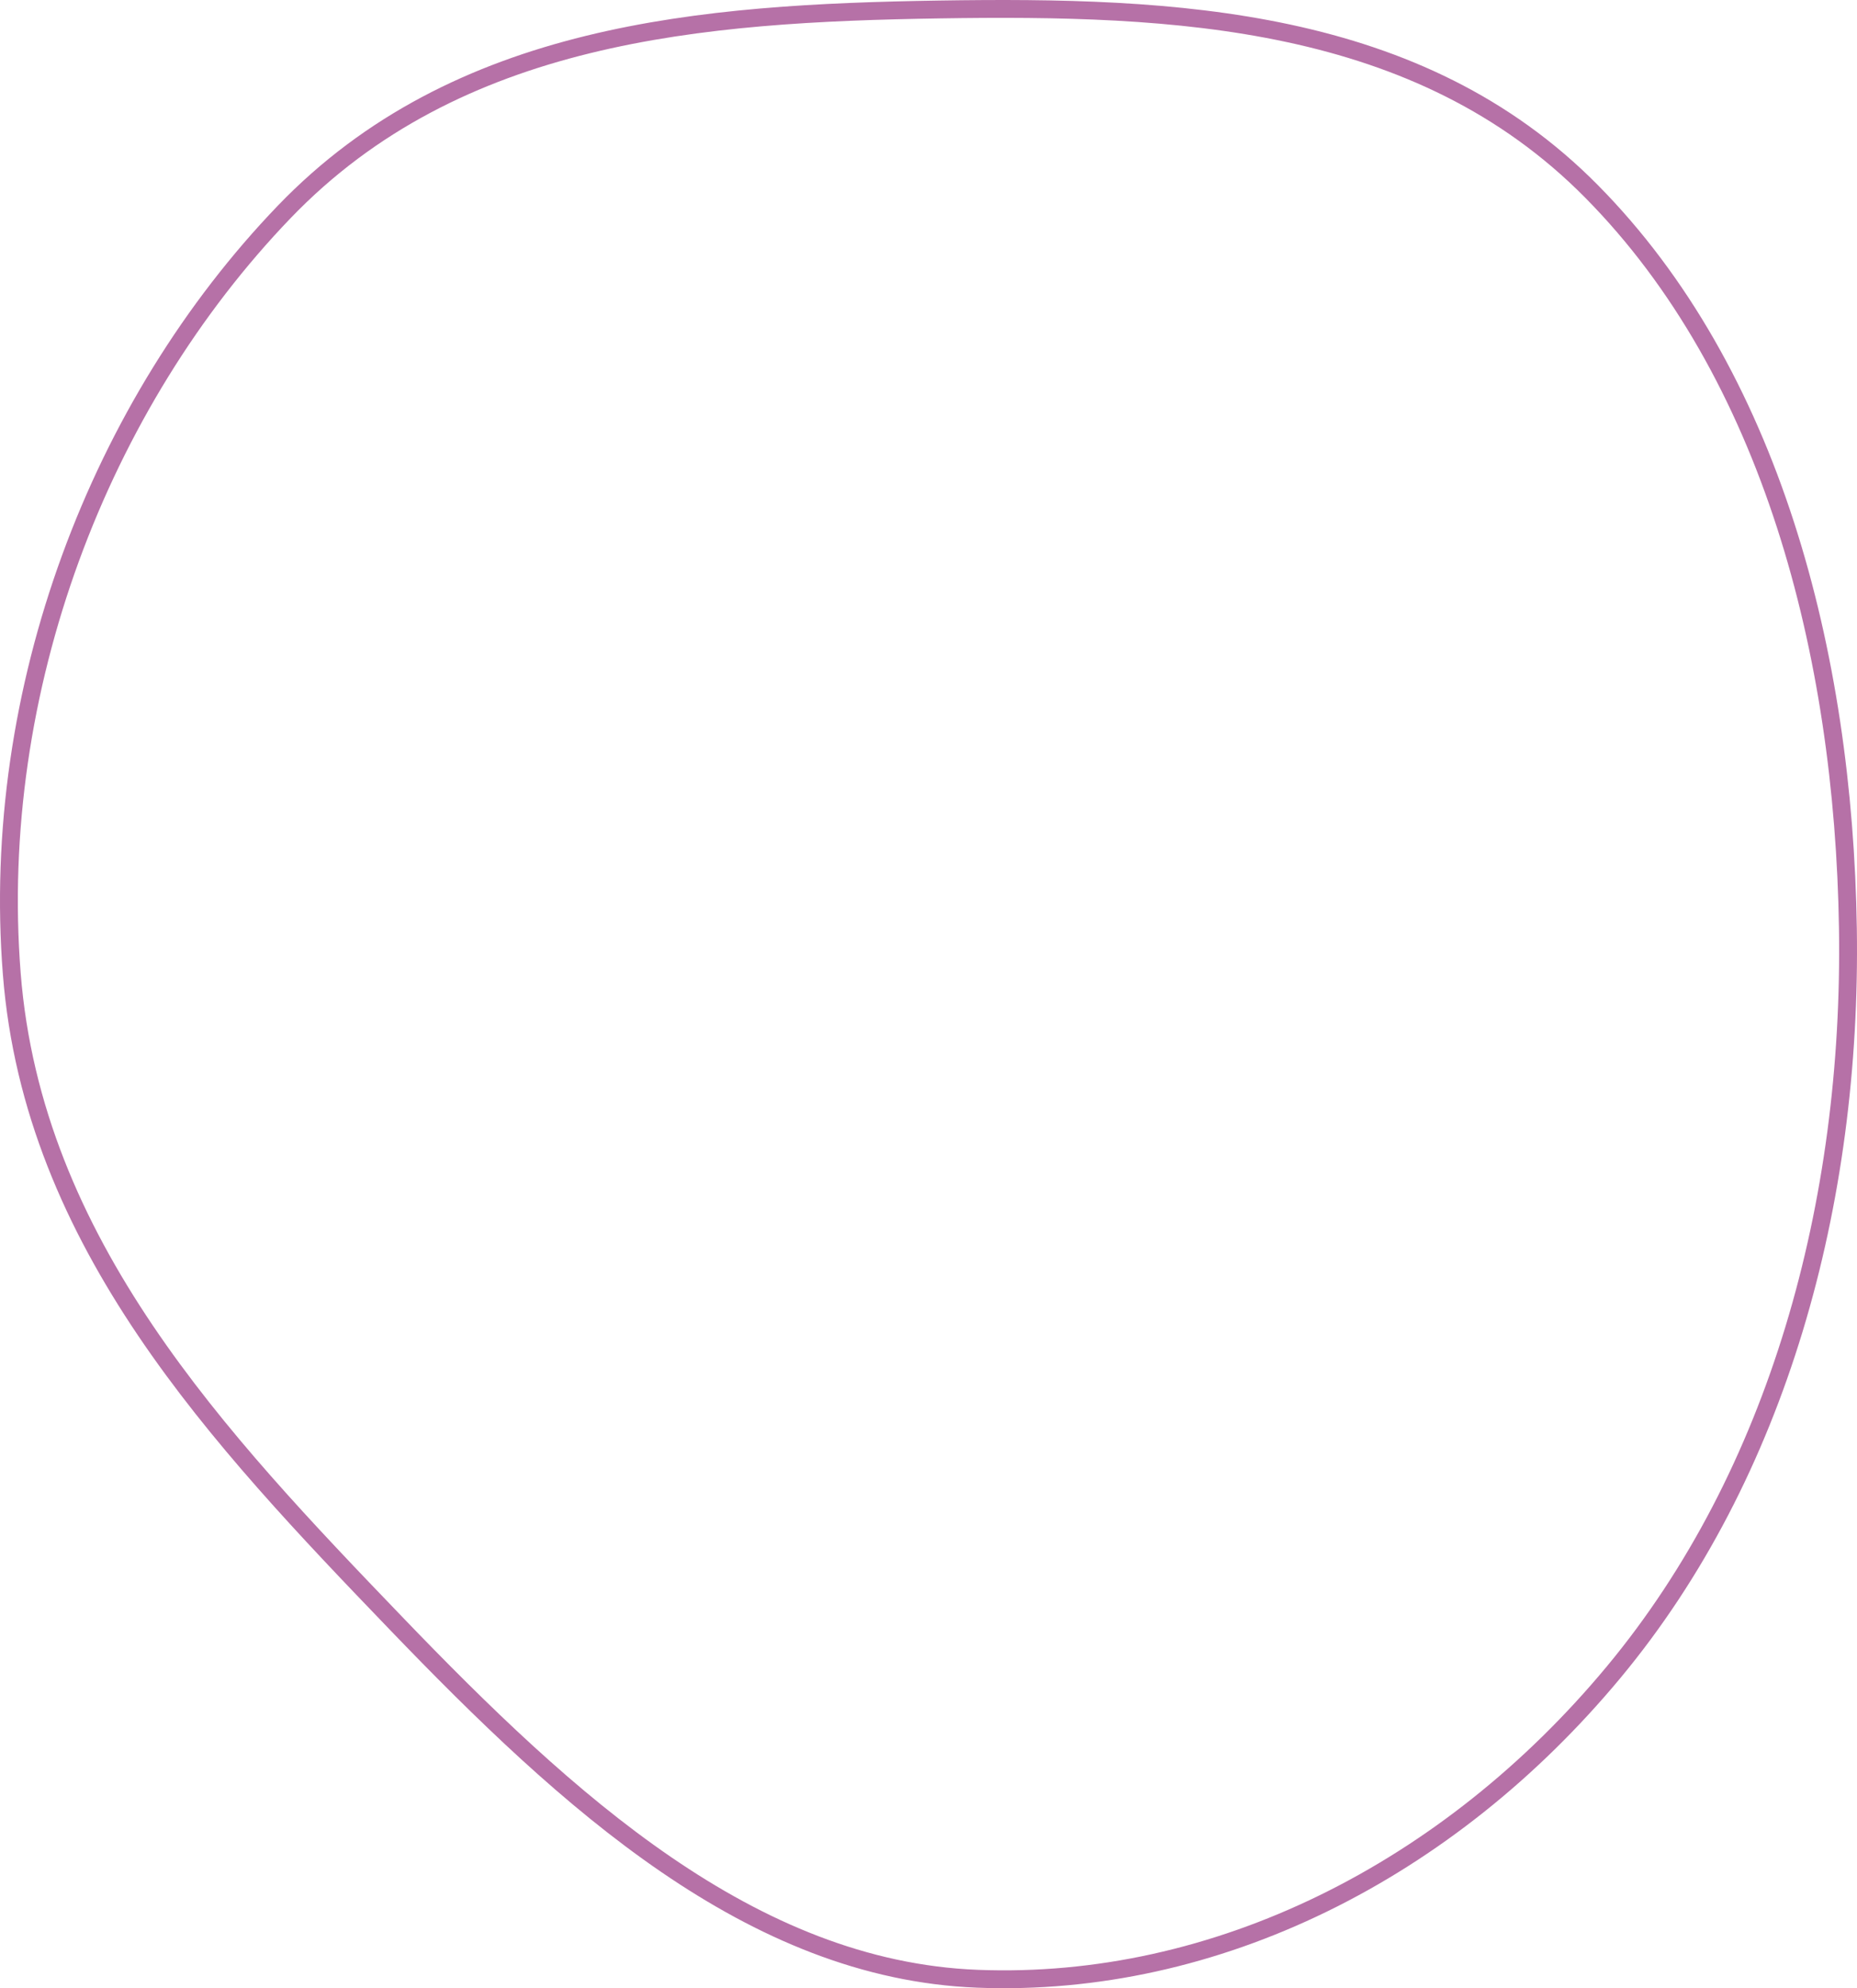 <?xml version="1.0" encoding="UTF-8"?>
<svg xmlns="http://www.w3.org/2000/svg" width="312" height="334" viewBox="0 0 312 334" fill="none">
  <path d="M267.388 32.142C297.503 62.597 309.764 109.596 310.472 155.993C311.175 202.104 298.756 247.63 271.126 280.895C243.368 314.313 204.308 333.979 164.231 332.413C126.199 330.927 95.303 302.605 66.57 272.731C36.733 241.708 5.539 208.834 1.98 163.604C-1.775 115.879 16.768 67.82 47.751 35.6C76.813 5.378 117.913 2.217 157.857 1.591C197.368 0.973 238.311 2.737 267.388 32.142Z" stroke="#B671A7" stroke-width="3"></path>
</svg>
